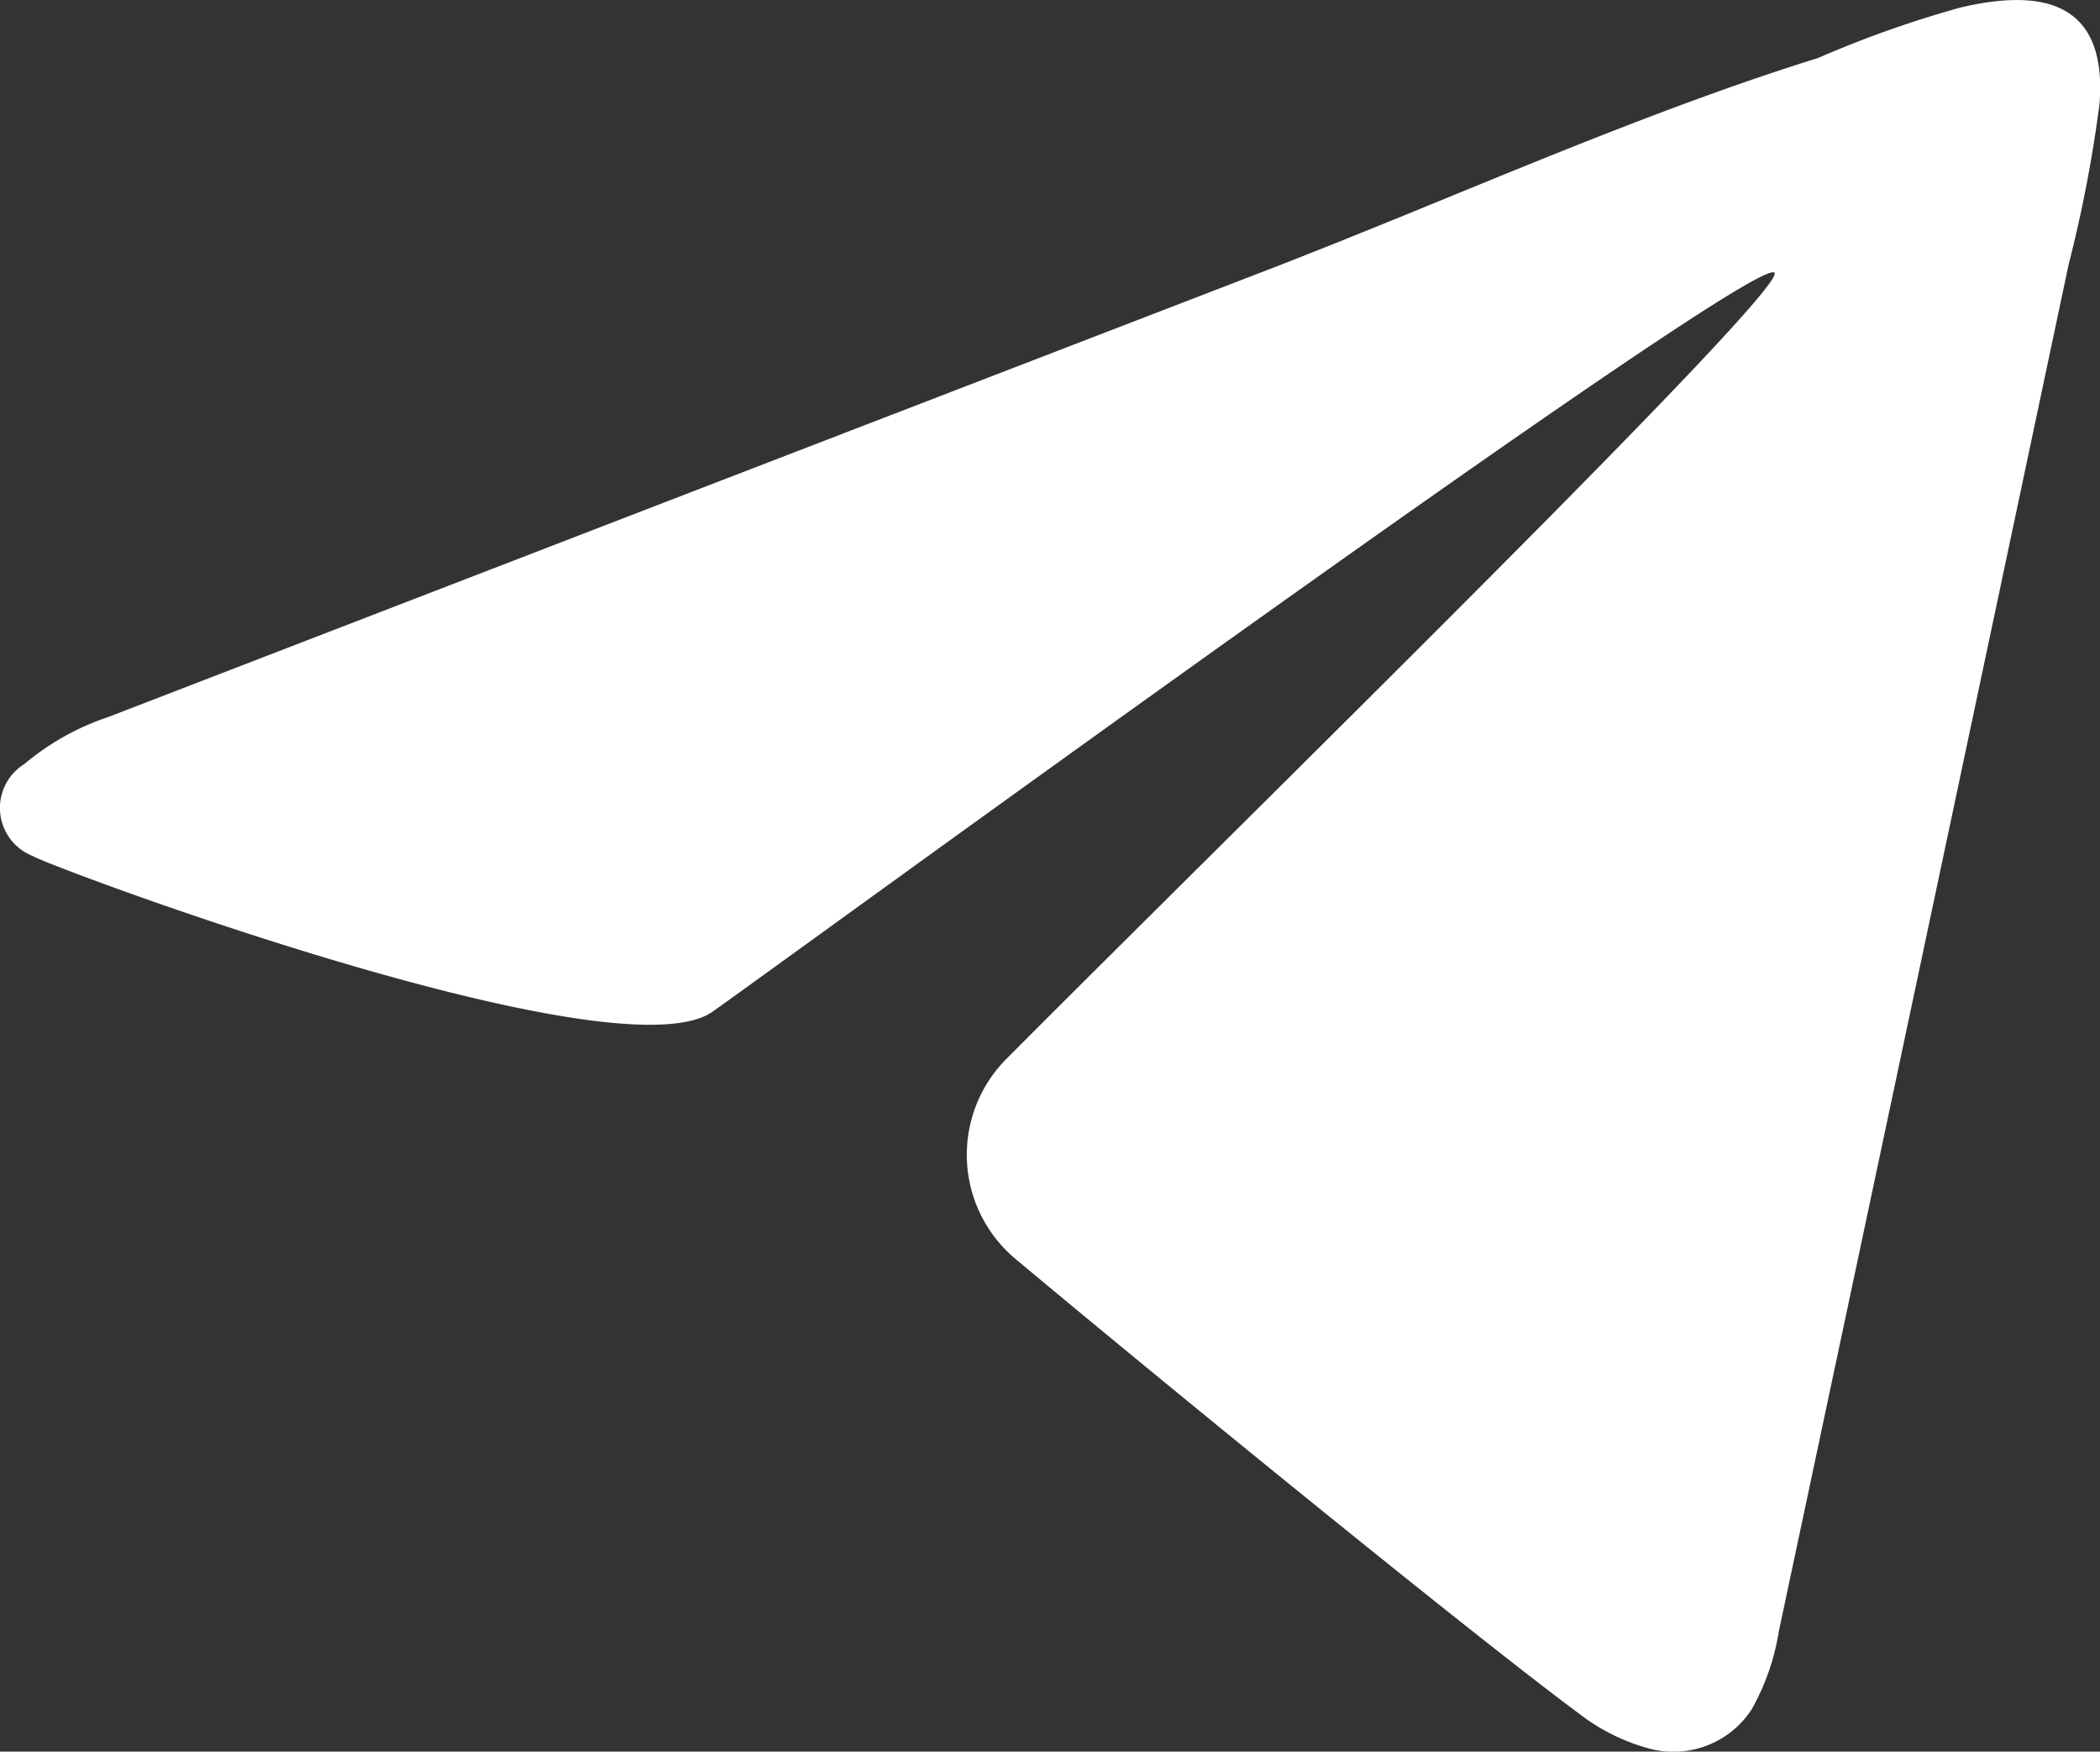 <svg xmlns="http://www.w3.org/2000/svg" width="34.705" height="28.951" viewBox="0 0 34.705 28.951"><rect x="0" y="0" width="34.705" height="28.951" fill="#333333" stroke="none"/><defs><style>.a{fill:#fff;}</style></defs><g transform="translate(0 0)"><path class="a" d="M1362.389,195.207a17.853,17.853,0,0,0-2.355.834c-3.083.963-6.092,2.344-9.107,3.506l-9.522,3.671-9.634,3.718a4.242,4.242,0,0,0-1.384.776.854.854,0,0,0,.141,1.522c.278.175,9.521,3.634,11.2,2.593.3-.188,17.279-12.6,17.581-12.235.224.271-8.869,9.15-12.693,12.994a2.245,2.245,0,0,0,.151,3.307c2.712,2.267,7.6,6.246,9.31,7.512a3.3,3.3,0,0,0,1.177.584,1.543,1.543,0,0,0,1.674-.645,3.845,3.845,0,0,0,.454-1.3q2.4-11.292,4.788-22.586a22.191,22.191,0,0,0,.511-2.658C1364.818,195.042,1363.646,194.913,1362.389,195.207Z" transform="translate(-1329.984 -195.084)"/></g></svg>